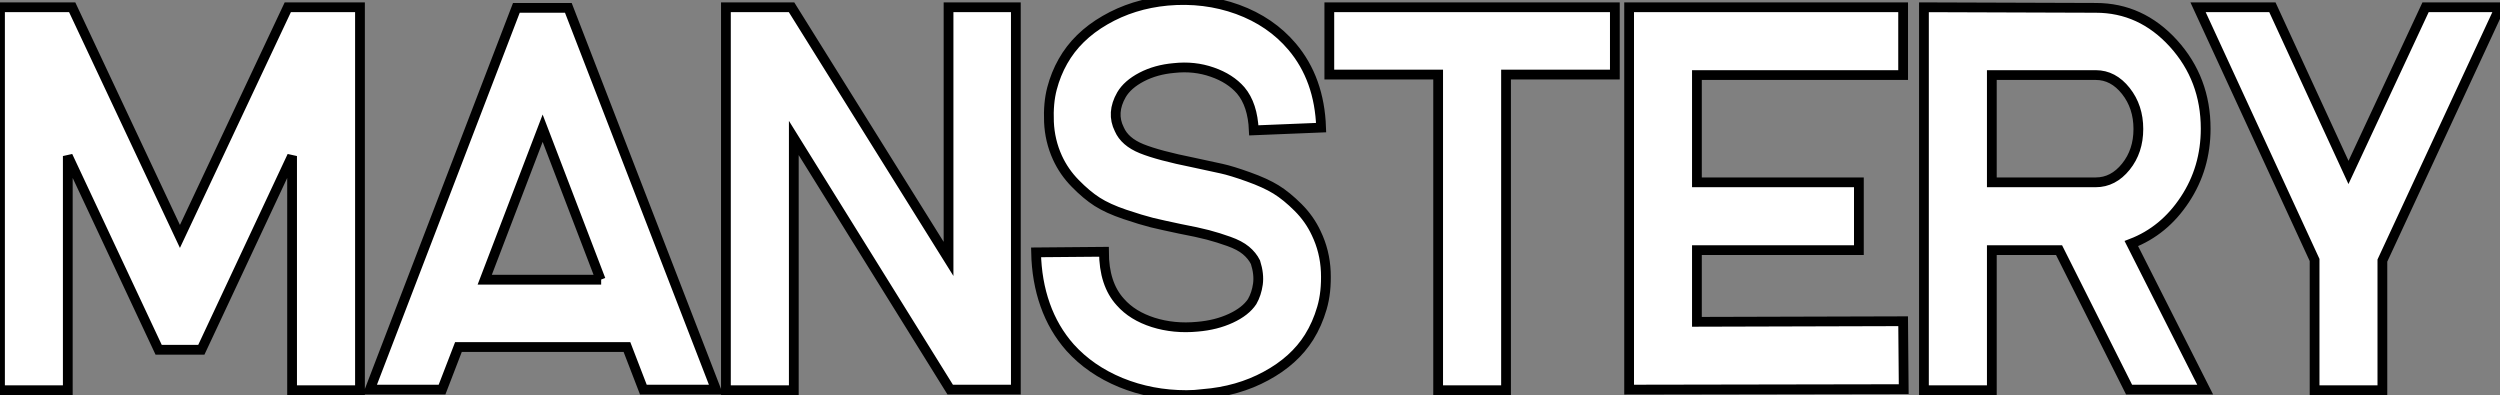<?xml version="1.0" standalone="no"?>
<svg xmlns="http://www.w3.org/2000/svg" viewBox="1 5 255.92 40.444"><rect x="1" y="5" width="255.92" height="40.444" fill="#808080" stroke="none"/><path d="M9.07-39.20L20.10-15.74L31.14-39.20L38.53-39.20L38.53 0L31.58 0L31.58-23.97L22.29-4.14L17.92-4.14L8.62-23.97L8.62 0L1.68 0L1.68-39.20L9.07-39.20ZM39.54-0.06L54.54-39.14L59.86-39.14L74.98-0.06L67.54-0.06L65.86-4.42L48.61-4.42L46.93-0.06L39.54-0.06ZM51.30-11.31L63.22-11.31L63.17-11.31L57.23-26.82L51.30-11.31ZM98.78-13.44L98.78-39.20L105.67-39.20L105.67-0.06L98.95-0.06L82.94-25.82L82.94 0L75.99 0L75.99-39.20L82.71-39.20L98.78-13.44ZM123.87-23.30L123.87-23.30Q125.72-22.90 126.73-22.68Q127.74-22.46 129.47-21.84Q131.21-21.22 132.30-20.55Q133.39-19.88 134.57-18.70Q135.74-17.53 136.42-16.07L136.42-16.07Q137.31-14.22 137.40-12.12Q137.48-10.02 137.00-8.40Q136.53-6.78 135.69-5.43L135.69-5.43Q134.18-3.02 131.29-1.46Q128.41 0.11 124.82 0.39L124.82 0.39Q123.98 0.50 123.14 0.50L123.14 0.50Q119.56 0.50 116.42-0.78Q113.29-2.07 111.22-4.37L111.22-4.37Q109.54-6.27 108.67-8.74Q107.80-11.20 107.74-14.11L107.74-14.11L114.69-14.17Q114.69-10.86 116.37-9.02L116.37-9.02Q117.60-7.62 119.73-6.94Q121.86-6.27 124.26-6.50L124.26-6.50Q126.17-6.66 127.68-7.36Q129.19-8.06 129.86-9.07L129.86-9.07Q130.31-9.86 130.45-10.86Q130.59-11.87 130.20-13.10L130.20-13.10Q129.86-13.78 129.22-14.31Q128.58-14.84 127.48-15.23Q126.39-15.62 125.33-15.90Q124.26-16.18 122.47-16.52L122.47-16.52Q120.62-16.91 119.59-17.16Q118.55-17.42 116.82-18.00Q115.08-18.59 113.99-19.29Q112.90-19.99 111.75-21.17Q110.60-22.34 109.93-23.80L109.93-23.80Q109.14-25.54 109.06-27.47Q108.98-29.40 109.37-30.88Q109.76-32.37 110.49-33.66L110.49-33.66Q111.94-36.23 114.80-37.88Q117.66-39.54 121.18-39.87L121.18-39.87Q124.99-40.21 128.38-38.98Q131.77-37.74 133.95-35.17L133.95-35.17Q136.75-31.86 136.92-26.88L136.92-26.88L130.03-26.60Q129.92-29.23 128.69-30.69L128.69-30.69Q127.62-31.92 125.78-32.56Q123.93-33.21 121.86-32.98L121.86-32.98Q120.01-32.82 118.55-32.06Q117.10-31.30 116.48-30.24L116.48-30.24Q115.42-28.39 116.26-26.71L116.26-26.71Q116.82-25.42 118.55-24.72Q120.29-24.02 123.87-23.30ZM148.90-32.31L137.76-32.31L137.76-39.20L166.99-39.20L166.99-32.31L155.85-32.31L155.85 0L148.90 0L148.90-32.31ZM175.39-14.34L175.39-7L196.50-7.06L196.56-0.11L168.45-0.06L168.45-39.20L196.50-39.20L196.50-32.26L175.39-32.26L175.39-21.28L191.97-21.28L191.97-14.34L175.39-14.34ZM227.47-26.77L227.47-26.77Q227.47-22.74 225.34-19.52Q223.22-16.30 219.86-15.01L219.86-15.01L227.42-0.06L219.63-0.06L212.46-14.34L205.58-14.34L205.58 0L198.63 0L198.63-39.20L216.22-39.14Q220.86-39.14 224.17-35.50Q227.47-31.86 227.47-26.77ZM205.58-21.28L216.22-21.28Q218.01-21.28 219.30-22.88Q220.58-24.47 220.58-26.74Q220.58-29.01 219.30-30.63Q218.01-32.26 216.22-32.26L216.22-32.26L205.58-32.26L205.58-21.28ZM234.30-39.20L242.09-22.29L249.98-39.20L257.60-39.20L245.56-13.27L245.56 0L238.62 0L238.62-13.33L226.69-39.20L234.30-39.20Z" fill="white" stroke="black" transform="translate(0 0) scale(1 1) translate(-0.68 44.944)"/></svg>